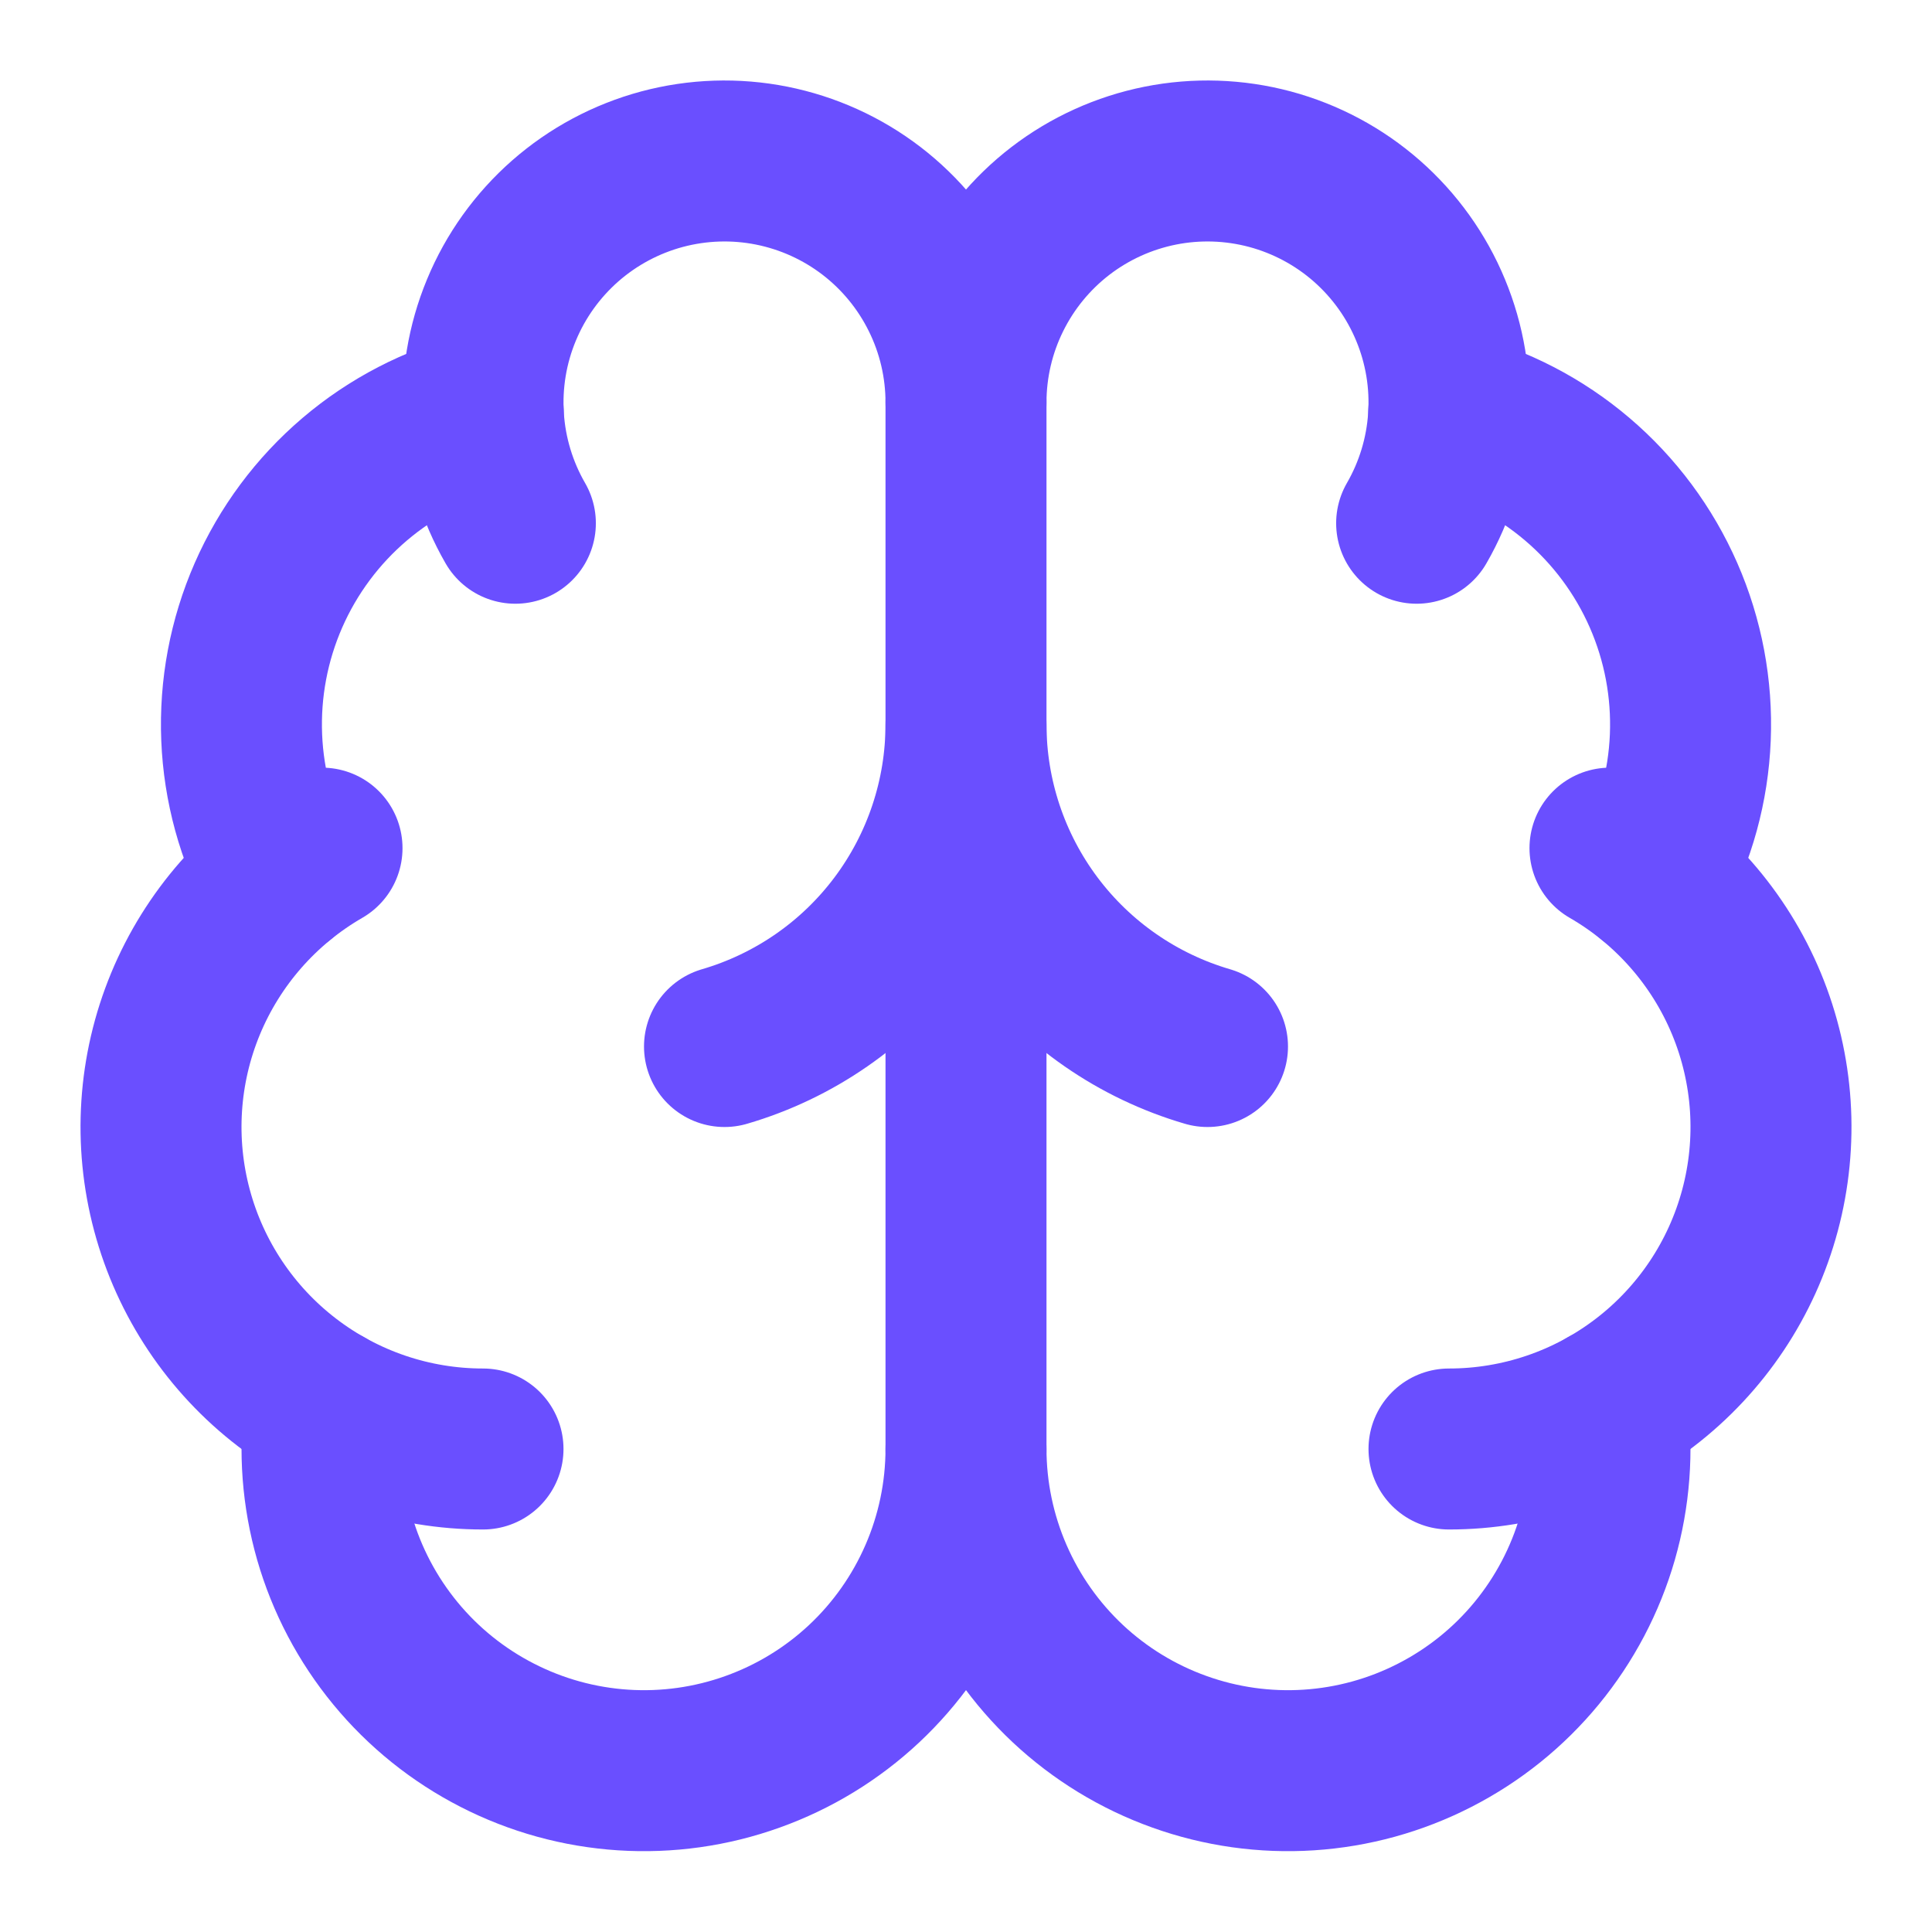 <svg width="40" height="40" viewBox="0 0 40 40" fill="none" xmlns="http://www.w3.org/2000/svg">
<path d="M20 30V8.333" stroke="#6A4FFF" stroke-width="3.333" stroke-linecap="round" stroke-linejoin="round"/>
<path d="M25 21.667C23.558 21.245 22.291 20.368 21.39 19.166C20.489 17.964 20.001 16.502 20 15C19.999 16.502 19.511 17.964 18.61 19.166C17.709 20.368 16.442 21.245 15 21.667" stroke="#6A4FFF" stroke-width="3.333" stroke-linecap="round" stroke-linejoin="round"/>
<path d="M29.33 10.833C29.713 10.169 29.939 9.426 29.989 8.66C30.04 7.895 29.913 7.128 29.619 6.42C29.326 5.711 28.873 5.08 28.297 4.574C27.72 4.068 27.035 3.702 26.294 3.503C25.553 3.305 24.777 3.279 24.024 3.429C23.272 3.579 22.565 3.899 21.956 4.366C21.348 4.833 20.855 5.434 20.516 6.122C20.176 6.81 20 7.566 20 8.333C20 7.566 19.824 6.81 19.484 6.122C19.145 5.434 18.652 4.833 18.044 4.366C17.435 3.899 16.728 3.579 15.976 3.429C15.223 3.279 14.447 3.305 13.706 3.503C12.965 3.702 12.28 4.068 11.703 4.574C11.127 5.08 10.674 5.711 10.381 6.42C10.087 7.128 9.961 7.895 10.011 8.66C10.061 9.426 10.287 10.169 10.67 10.833" stroke="#6A4FFF" stroke-width="3.333" stroke-linecap="round" stroke-linejoin="round"/>
<path d="M29.995 8.542C30.975 8.794 31.884 9.265 32.655 9.921C33.425 10.576 34.036 11.398 34.442 12.325C34.848 13.252 35.037 14.258 34.996 15.269C34.955 16.28 34.684 17.268 34.205 18.158" stroke="#6A4FFF" stroke-width="3.333" stroke-linecap="round" stroke-linejoin="round"/>
<path d="M30 30C31.468 30 32.894 29.516 34.058 28.622C35.222 27.729 36.059 26.476 36.439 25.059C36.819 23.641 36.721 22.138 36.159 20.782C35.597 19.427 34.604 18.294 33.333 17.56" stroke="#6A4FFF" stroke-width="3.333" stroke-linecap="round" stroke-linejoin="round"/>
<path d="M33.278 29.138C33.395 30.042 33.325 30.96 33.074 31.836C32.822 32.712 32.393 33.526 31.814 34.23C31.235 34.934 30.517 35.511 29.706 35.926C28.895 36.342 28.008 36.587 27.098 36.646C26.189 36.705 25.277 36.577 24.419 36.269C23.561 35.962 22.776 35.483 22.11 34.86C21.445 34.237 20.915 33.484 20.552 32.648C20.189 31.813 20.001 30.911 20 30C19.999 30.911 19.811 31.813 19.448 32.648C19.085 33.484 18.555 34.237 17.89 34.86C17.224 35.483 16.439 35.962 15.581 36.269C14.723 36.577 13.811 36.705 12.902 36.646C11.992 36.587 11.105 36.342 10.294 35.926C9.483 35.511 8.765 34.934 8.186 34.23C7.607 33.526 7.178 32.712 6.926 31.836C6.675 30.96 6.605 30.042 6.722 29.138" stroke="#6A4FFF" stroke-width="3.333" stroke-linecap="round" stroke-linejoin="round"/>
<path d="M10 30C8.532 30 7.106 29.516 5.942 28.622C4.778 27.729 3.941 26.476 3.561 25.059C3.181 23.641 3.279 22.138 3.841 20.782C4.403 19.427 5.396 18.294 6.667 17.56" stroke="#6A4FFF" stroke-width="3.333" stroke-linecap="round" stroke-linejoin="round"/>
<path d="M10.005 8.542C9.025 8.794 8.116 9.265 7.345 9.921C6.575 10.576 5.964 11.398 5.558 12.325C5.152 13.252 4.963 14.258 5.004 15.269C5.045 16.28 5.316 17.268 5.795 18.158" stroke="#6A4FFF" stroke-width="3.333" stroke-linecap="round" stroke-linejoin="round"/>
</svg>
